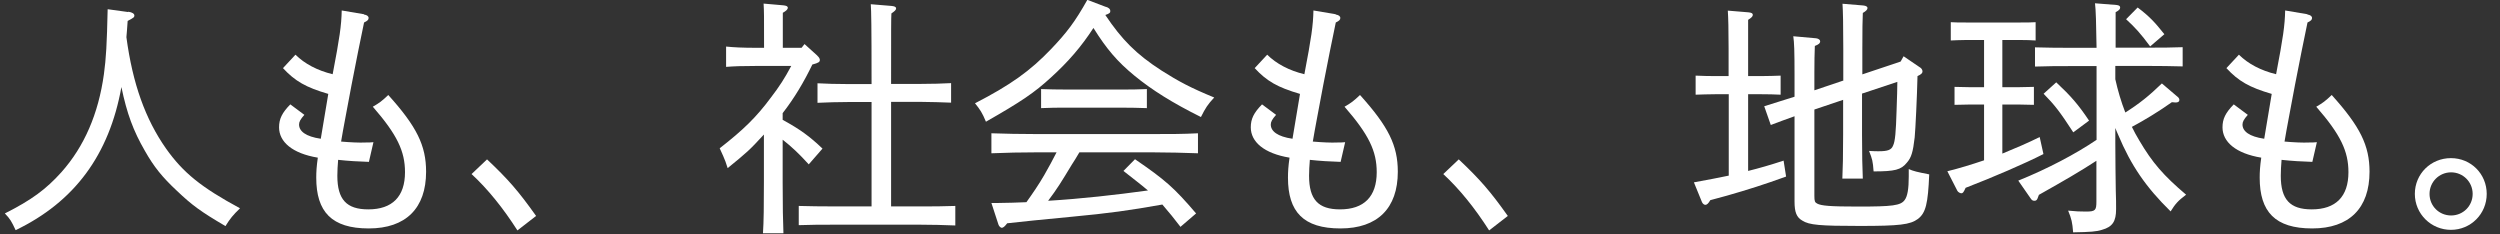 <svg width="160" height="15" viewBox="0 0 160 15" fill="none" xmlns="http://www.w3.org/2000/svg">
<rect x="0" y="0" width="160" height="15" fill="#333333" stroke="none"/>
<path d="M8.2 0.75C8.46 0.78 8.6 0.88 8.6 0.99C8.6 1.1 8.57 1.13 8.17 1.34C8.14 1.74 8.12 2.08 8.09 2.38C8.49 5.37 9.31 7.63 10.62 9.5C11.72 11.05 12.86 11.98 15.36 13.33C14.9 13.78 14.74 13.97 14.43 14.47C12.83 13.53 12.3 13.14 11.32 12.21C10.38 11.33 9.86 10.69 9.27 9.65C8.53 8.37 8.12 7.26 7.77 5.57C6.99 9.92 4.76 12.92 1 14.73C0.74 14.17 0.65 14.01 0.31 13.66C2.02 12.8 2.95 12.11 3.93 11.02C5.4 9.37 6.3 7.27 6.65 4.75C6.79 3.73 6.84 2.83 6.89 0.59L8.2 0.77V0.75Z" fill="white"/>
<path d="M23.3 0.93C23.49 0.96 23.59 1.04 23.59 1.15C23.59 1.26 23.53 1.33 23.3 1.44C23.08 2.51 22.77 4 22.5 5.43C22.23 6.89 21.96 8.26 21.83 9.06C22.41 9.11 23.01 9.14 23.4 9.12C23.58 9.12 23.72 9.12 23.9 9.1L23.61 10.36C22.95 10.34 22.27 10.3 21.64 10.23C21.61 10.61 21.59 10.93 21.59 11.25C21.59 12.77 22.18 13.4 23.57 13.4C25.11 13.4 25.92 12.58 25.92 11.02C25.92 9.68 25.42 8.62 23.86 6.83C24.28 6.59 24.45 6.46 24.85 6.08C26.67 8.1 27.27 9.31 27.27 10.99C27.27 13.33 25.97 14.62 23.6 14.62C21.23 14.62 20.24 13.56 20.24 11.37C20.24 11 20.26 10.65 20.34 10.09C18.71 9.82 17.86 9.08 17.86 8.15C17.86 7.61 18.05 7.22 18.58 6.68L19.48 7.35C19.22 7.64 19.14 7.8 19.14 7.97C19.14 8.4 19.57 8.74 20.53 8.88C20.69 7.94 20.85 6.93 21.01 6.01C19.57 5.59 18.88 5.19 18.11 4.36L18.91 3.5C19.49 4.08 20.33 4.52 21.29 4.75C21.74 2.4 21.85 1.63 21.87 0.67L23.29 0.91L23.3 0.93Z" fill="white"/>
<path d="M33.11 14.74C32.21 13.33 31.22 12.1 30.18 11.14L31.17 10.2C32.55 11.5 33.2 12.26 34.31 13.82L33.11 14.75V14.74Z" fill="white"/>
<path d="M52.31 3.57C52.41 3.65 52.47 3.76 52.47 3.83C52.47 3.96 52.41 4.02 51.99 4.13C51.46 5.23 50.84 6.28 50.09 7.24V7.67C51.21 8.28 51.82 8.73 52.64 9.51L51.76 10.52C51.15 9.85 50.7 9.42 50.09 8.94V11.65C50.09 13.32 50.11 14.08 50.14 14.93H48.83C48.88 14.21 48.89 13.11 48.89 11.65V8.61C47.95 9.63 47.83 9.73 46.57 10.76C46.55 10.693 46.503 10.553 46.43 10.34C46.35 10.12 46.25 9.91 46.06 9.49C47.56 8.32 48.4 7.51 49.34 6.24C49.87 5.55 50.22 5.01 50.64 4.22H48.45C47.51 4.22 46.96 4.24 46.47 4.28V2.98C46.97 3.03 47.51 3.06 48.45 3.06H48.9C48.9 0.87 48.9 0.79 48.87 0.23L50.13 0.34C50.32 0.36 50.42 0.4 50.42 0.5C50.42 0.6 50.32 0.69 50.1 0.82V3.06H51.3L51.49 2.82L52.32 3.57H52.31ZM55.78 6.53H54.24C53.47 6.53 53.12 6.55 52.32 6.58V5.33C52.8 5.36 53.62 5.38 54.24 5.38H55.78C55.78 1.51 55.76 0.71 55.73 0.27L57.06 0.38C57.25 0.4 57.35 0.44 57.35 0.54C57.35 0.64 57.25 0.72 57.05 0.86C57.03 1.23 57.03 1.66 57.03 5.37H58.95C59.75 5.37 60.21 5.35 60.87 5.32V6.57C60.37 6.55 59.48 6.52 58.95 6.52H57.03V13.21H58.9C59.81 13.21 60.21 13.21 61.14 13.18V14.43C60.5 14.4 59.52 14.38 58.9 14.38H53.35C52.45 14.38 52.05 14.38 51.12 14.41V13.18C51.7 13.2 52.66 13.21 53.35 13.21H55.78V6.52V6.53Z" fill="white"/>
<path d="M70.76 0.43C70.97 0.49 71.06 0.59 71.06 0.7C71.06 0.81 71.03 0.86 70.74 0.96C71.8 2.54 72.72 3.47 74.33 4.51C75.43 5.21 76.22 5.63 77.71 6.24C77.29 6.69 77.15 6.91 76.86 7.49C75.05 6.59 73.72 5.76 72.59 4.83C71.52 3.95 70.83 3.15 69.98 1.79C69.2 2.99 68.38 3.94 67.26 4.96C66.19 5.94 65.36 6.5 63.1 7.79C62.86 7.21 62.73 7.02 62.4 6.61C64.67 5.44 65.92 4.55 67.27 3.14C68.28 2.08 68.81 1.38 69.59 -0.01L70.77 0.44L70.76 0.43ZM75.56 14.53C75.18 14.03 74.79 13.55 74.39 13.09C72.26 13.47 70.95 13.65 68.61 13.87C66.71 14.05 65.327 14.19 64.46 14.29C64.3 14.5 64.2 14.58 64.11 14.58C64.05 14.58 63.93 14.48 63.9 14.37L63.45 12.99H63.91C64.5 12.99 65.09 12.96 65.69 12.94C66.09 12.38 66.49 11.8 66.84 11.19C67.11 10.73 67.37 10.23 67.62 9.75H66.31C65.13 9.75 64.63 9.77 63.45 9.81V8.53C64.11 8.56 65.5 8.58 66.31 8.58H73.8C74.97 8.58 75.67 8.58 76.67 8.53V9.81C75.92 9.78 74.65 9.75 73.8 9.75H69.08C68.89 10.07 68.73 10.34 68.6 10.53C67.91 11.67 67.66 12.08 67.08 12.85C69.21 12.72 71.35 12.48 73.47 12.19C72.96 11.76 72.43 11.36 71.9 10.94L72.64 10.19C74.58 11.52 75.14 12.01 76.55 13.66L75.56 14.51V14.53ZM73.4 6.92C72.94 6.9 72.26 6.89 71.8 6.89H68.23C67.61 6.89 67.32 6.89 66.63 6.92V5.7C67.09 5.72 67.77 5.73 68.23 5.73H71.8C72.42 5.73 72.71 5.73 73.4 5.7V6.92Z" fill="white"/>
<path d="M85.49 0.93C85.68 0.96 85.78 1.04 85.78 1.15C85.78 1.26 85.72 1.33 85.49 1.44C85.27 2.51 84.96 4 84.69 5.43C84.42 6.89 84.15 8.26 84.02 9.06C84.6 9.11 85.2 9.14 85.59 9.12C85.77 9.12 85.91 9.12 86.09 9.1L85.8 10.36C85.14 10.34 84.46 10.3 83.83 10.23C83.8 10.61 83.78 10.93 83.78 11.25C83.78 12.77 84.37 13.4 85.76 13.4C87.3 13.4 88.11 12.58 88.11 11.02C88.11 9.68 87.61 8.62 86.05 6.83C86.47 6.59 86.64 6.46 87.04 6.08C88.86 8.1 89.46 9.31 89.46 10.99C89.46 13.33 88.16 14.62 85.79 14.62C83.42 14.62 82.43 13.56 82.43 11.37C82.43 11 82.45 10.65 82.53 10.09C80.9 9.82 80.05 9.08 80.05 8.15C80.05 7.61 80.24 7.22 80.77 6.68L81.67 7.35C81.41 7.64 81.33 7.8 81.33 7.97C81.33 8.4 81.76 8.74 82.72 8.88C82.88 7.94 83.04 6.93 83.2 6.01C81.76 5.59 81.07 5.19 80.3 4.36L81.1 3.5C81.68 4.08 82.52 4.52 83.48 4.75C83.93 2.4 84.04 1.63 84.06 0.67L85.48 0.91L85.49 0.93Z" fill="white"/>
<path d="M95.3 14.74C94.4 13.33 93.41 12.1 92.37 11.14L93.36 10.2C94.74 11.5 95.39 12.26 96.5 13.82L95.3 14.75V14.74Z" fill="white"/>
<path d="M110.63 6.03H109.8C109.27 6.03 108.95 6.05 108.52 6.06V4.84C108.92 4.86 109.45 4.87 109.8 4.87H110.63V3.08C110.63 1.91 110.61 1.11 110.58 0.68L111.91 0.79C112.09 0.81 112.18 0.85 112.18 0.95C112.18 1.05 112.1 1.13 111.88 1.27V4.87H112.68C113.26 4.87 113.56 4.85 113.96 4.84V6.06C113.62 6.04 113.11 6.03 112.68 6.03H111.88V10.94C112.6 10.76 113.3 10.56 114.15 10.28L114.31 11.3C112.9 11.81 111.89 12.13 110.53 12.52C110 12.66 109.65 12.76 109.46 12.81C109.33 13.03 109.24 13.11 109.14 13.11C109.06 13.11 108.96 13.03 108.92 12.92L108.41 11.67C109.27 11.51 109.99 11.38 110.64 11.24V6.02L110.63 6.03ZM117.97 5.19V3.11C117.97 1.59 117.95 0.68 117.92 0.24L119.25 0.35C119.43 0.37 119.52 0.43 119.52 0.51C119.52 0.61 119.44 0.7 119.22 0.83C119.2 1.31 119.19 1.85 119.19 3.1V4.76L121.64 3.94L121.83 3.6L122.93 4.35C122.99 4.4 123.04 4.49 123.04 4.57C123.04 4.68 122.96 4.76 122.72 4.87C122.69 6.18 122.59 8.28 122.54 8.79C122.43 9.75 122.32 10.09 122.04 10.41C121.67 10.87 121.27 10.97 119.91 10.97C119.86 10.3 119.83 10.2 119.62 9.66C119.96 9.68 120.08 9.68 120.23 9.68C120.81 9.68 121.05 9.6 121.16 9.31C121.29 9.04 121.34 8.43 121.38 7.1C121.41 6.12 121.43 5.71 121.43 5.24L119.17 5.99V8.63C119.17 9.8 119.19 10.87 119.22 11.43H117.91C117.94 10.79 117.96 9.96 117.96 8.63V6.39L116.12 7.01V12.53C116.12 12.88 116.15 12.95 116.3 13.03C116.56 13.17 117.13 13.22 118.92 13.22C121.11 13.22 121.64 13.16 121.9 12.8C122.08 12.56 122.16 12.08 122.16 11.3V10.82C122.45 10.95 122.7 11.01 123.47 11.16C123.39 13.05 123.25 13.62 122.75 14.01C122.25 14.38 121.57 14.46 119.02 14.46C116.47 14.46 115.79 14.4 115.35 14.12C114.98 13.91 114.85 13.58 114.85 12.9V7.44C114.34 7.62 113.83 7.81 113.33 8L112.91 6.8C113.55 6.59 114.21 6.4 114.85 6.19V4.8C114.85 3.26 114.83 2.72 114.77 2.32L116.23 2.45C116.39 2.47 116.49 2.55 116.49 2.64C116.49 2.77 116.39 2.85 116.15 2.94C116.13 3.42 116.12 3.95 116.12 4.64V5.78L117.96 5.16L117.97 5.19Z" fill="white"/>
<path d="M126.98 6.69H126.05L125.09 6.71V5.56L126.05 5.58H126.98V2.56H125.81C125.41 2.56 125.17 2.58 124.85 2.59V1.42C125.09 1.44 125.49 1.44 125.81 1.44H129.32C129.72 1.44 129.96 1.44 130.28 1.42V2.59C130.04 2.57 129.62 2.56 129.32 2.56H128.15V5.58H129.21L130.17 5.56V6.71L129.21 6.69H128.15V9.83C128.98 9.49 129.8 9.14 130.54 8.77L130.78 9.86C129.58 10.47 127.59 11.33 125.8 12.02C125.67 12.31 125.62 12.37 125.53 12.37C125.44 12.37 125.31 12.29 125.27 12.21L124.63 10.96C125.4 10.77 126.18 10.53 126.98 10.26V6.69ZM135.38 9.16C135.38 10.3 135.4 11.32 135.41 12.2C135.43 12.66 135.43 13.11 135.43 13.38C135.43 14.16 135.21 14.52 134.52 14.71C134.18 14.82 133.8 14.85 132.68 14.87C132.63 14.23 132.58 14.01 132.36 13.48C132.87 13.53 133.11 13.54 133.5 13.54C134.11 13.54 134.17 13.46 134.17 12.88V10.29C133.11 10.98 132.14 11.54 130.49 12.47L130.43 12.63C130.38 12.79 130.32 12.85 130.21 12.85C130.11 12.85 130.05 12.82 129.99 12.74L129.17 11.56C131.03 10.81 132.85 9.85 134.18 8.95V4.23H132.47C131.61 4.23 131.19 4.23 130.24 4.26V3.03C130.85 3.05 131.76 3.06 132.47 3.06H134.18C134.16 1.54 134.13 0.58 134.08 0.21L135.47 0.32C135.61 0.34 135.69 0.38 135.69 0.48C135.69 0.58 135.63 0.66 135.4 0.78V3.05H137.46C138.34 3.05 138.9 3.05 139.69 3.02V4.25C139.11 4.23 138.07 4.22 137.46 4.22H135.38V5.07C135.54 5.79 135.75 6.51 136.02 7.2C136.95 6.61 137.54 6.13 138.36 5.34L139.3 6.14C139.43 6.24 139.48 6.3 139.48 6.4C139.48 6.5 139.4 6.56 139.24 6.56L139 6.54C138.18 7.12 137.3 7.66 136.44 8.12C136.58 8.41 136.74 8.7 136.92 9C137.75 10.41 138.46 11.23 139.91 12.46C139.38 12.86 139.22 13.05 138.92 13.53C137.34 11.98 136.39 10.6 135.56 8.62C135.5 8.48 135.43 8.33 135.38 8.19V9.15V9.16ZM131.6 5.27C132.54 6.15 133.01 6.69 133.7 7.72L132.69 8.47C131.83 7.14 131.47 6.69 130.79 6L131.61 5.26L131.6 5.27ZM136.81 0.48C137.55 1.04 137.9 1.41 138.52 2.19L137.61 2.97C137 2.15 136.68 1.79 136.07 1.23L136.81 0.48Z" fill="white"/>
<path d="M147.68 0.93C147.87 0.96 147.97 1.04 147.97 1.15C147.97 1.26 147.91 1.33 147.68 1.44C147.46 2.51 147.15 4 146.88 5.43C146.61 6.89 146.34 8.26 146.21 9.06C146.79 9.11 147.39 9.14 147.78 9.12C147.96 9.12 148.1 9.12 148.28 9.1L147.99 10.36C147.33 10.34 146.65 10.3 146.02 10.23C145.99 10.61 145.97 10.93 145.97 11.25C145.97 12.77 146.56 13.4 147.95 13.4C149.49 13.4 150.3 12.58 150.3 11.02C150.3 9.68 149.8 8.62 148.24 6.83C148.66 6.59 148.83 6.46 149.23 6.08C151.05 8.1 151.65 9.31 151.65 10.99C151.65 13.33 150.35 14.62 147.98 14.62C145.61 14.62 144.62 13.56 144.62 11.37C144.62 11 144.64 10.65 144.72 10.09C143.09 9.82 142.24 9.08 142.24 8.15C142.24 7.61 142.43 7.22 142.96 6.68L143.86 7.35C143.6 7.64 143.52 7.8 143.52 7.97C143.52 8.4 143.95 8.74 144.91 8.88C145.07 7.94 145.23 6.93 145.39 6.01C143.95 5.59 143.26 5.19 142.49 4.36L143.29 3.5C143.87 4.08 144.71 4.52 145.67 4.75C146.12 2.4 146.23 1.63 146.25 0.67L147.67 0.91L147.68 0.93Z" fill="white"/>
<path d="M159.15 12.41C159.15 13.69 158.13 14.71 156.86 14.71C155.59 14.71 154.55 13.69 154.55 12.41C154.55 11.13 155.57 10.12 156.86 10.12C158.15 10.12 159.15 11.14 159.15 12.41ZM155.49 12.41C155.49 13.18 156.1 13.79 156.87 13.79C157.64 13.79 158.25 13.18 158.25 12.41C158.25 11.64 157.63 11.03 156.87 11.03C156.11 11.03 155.49 11.64 155.49 12.41Z" fill="white"/>
</svg>
